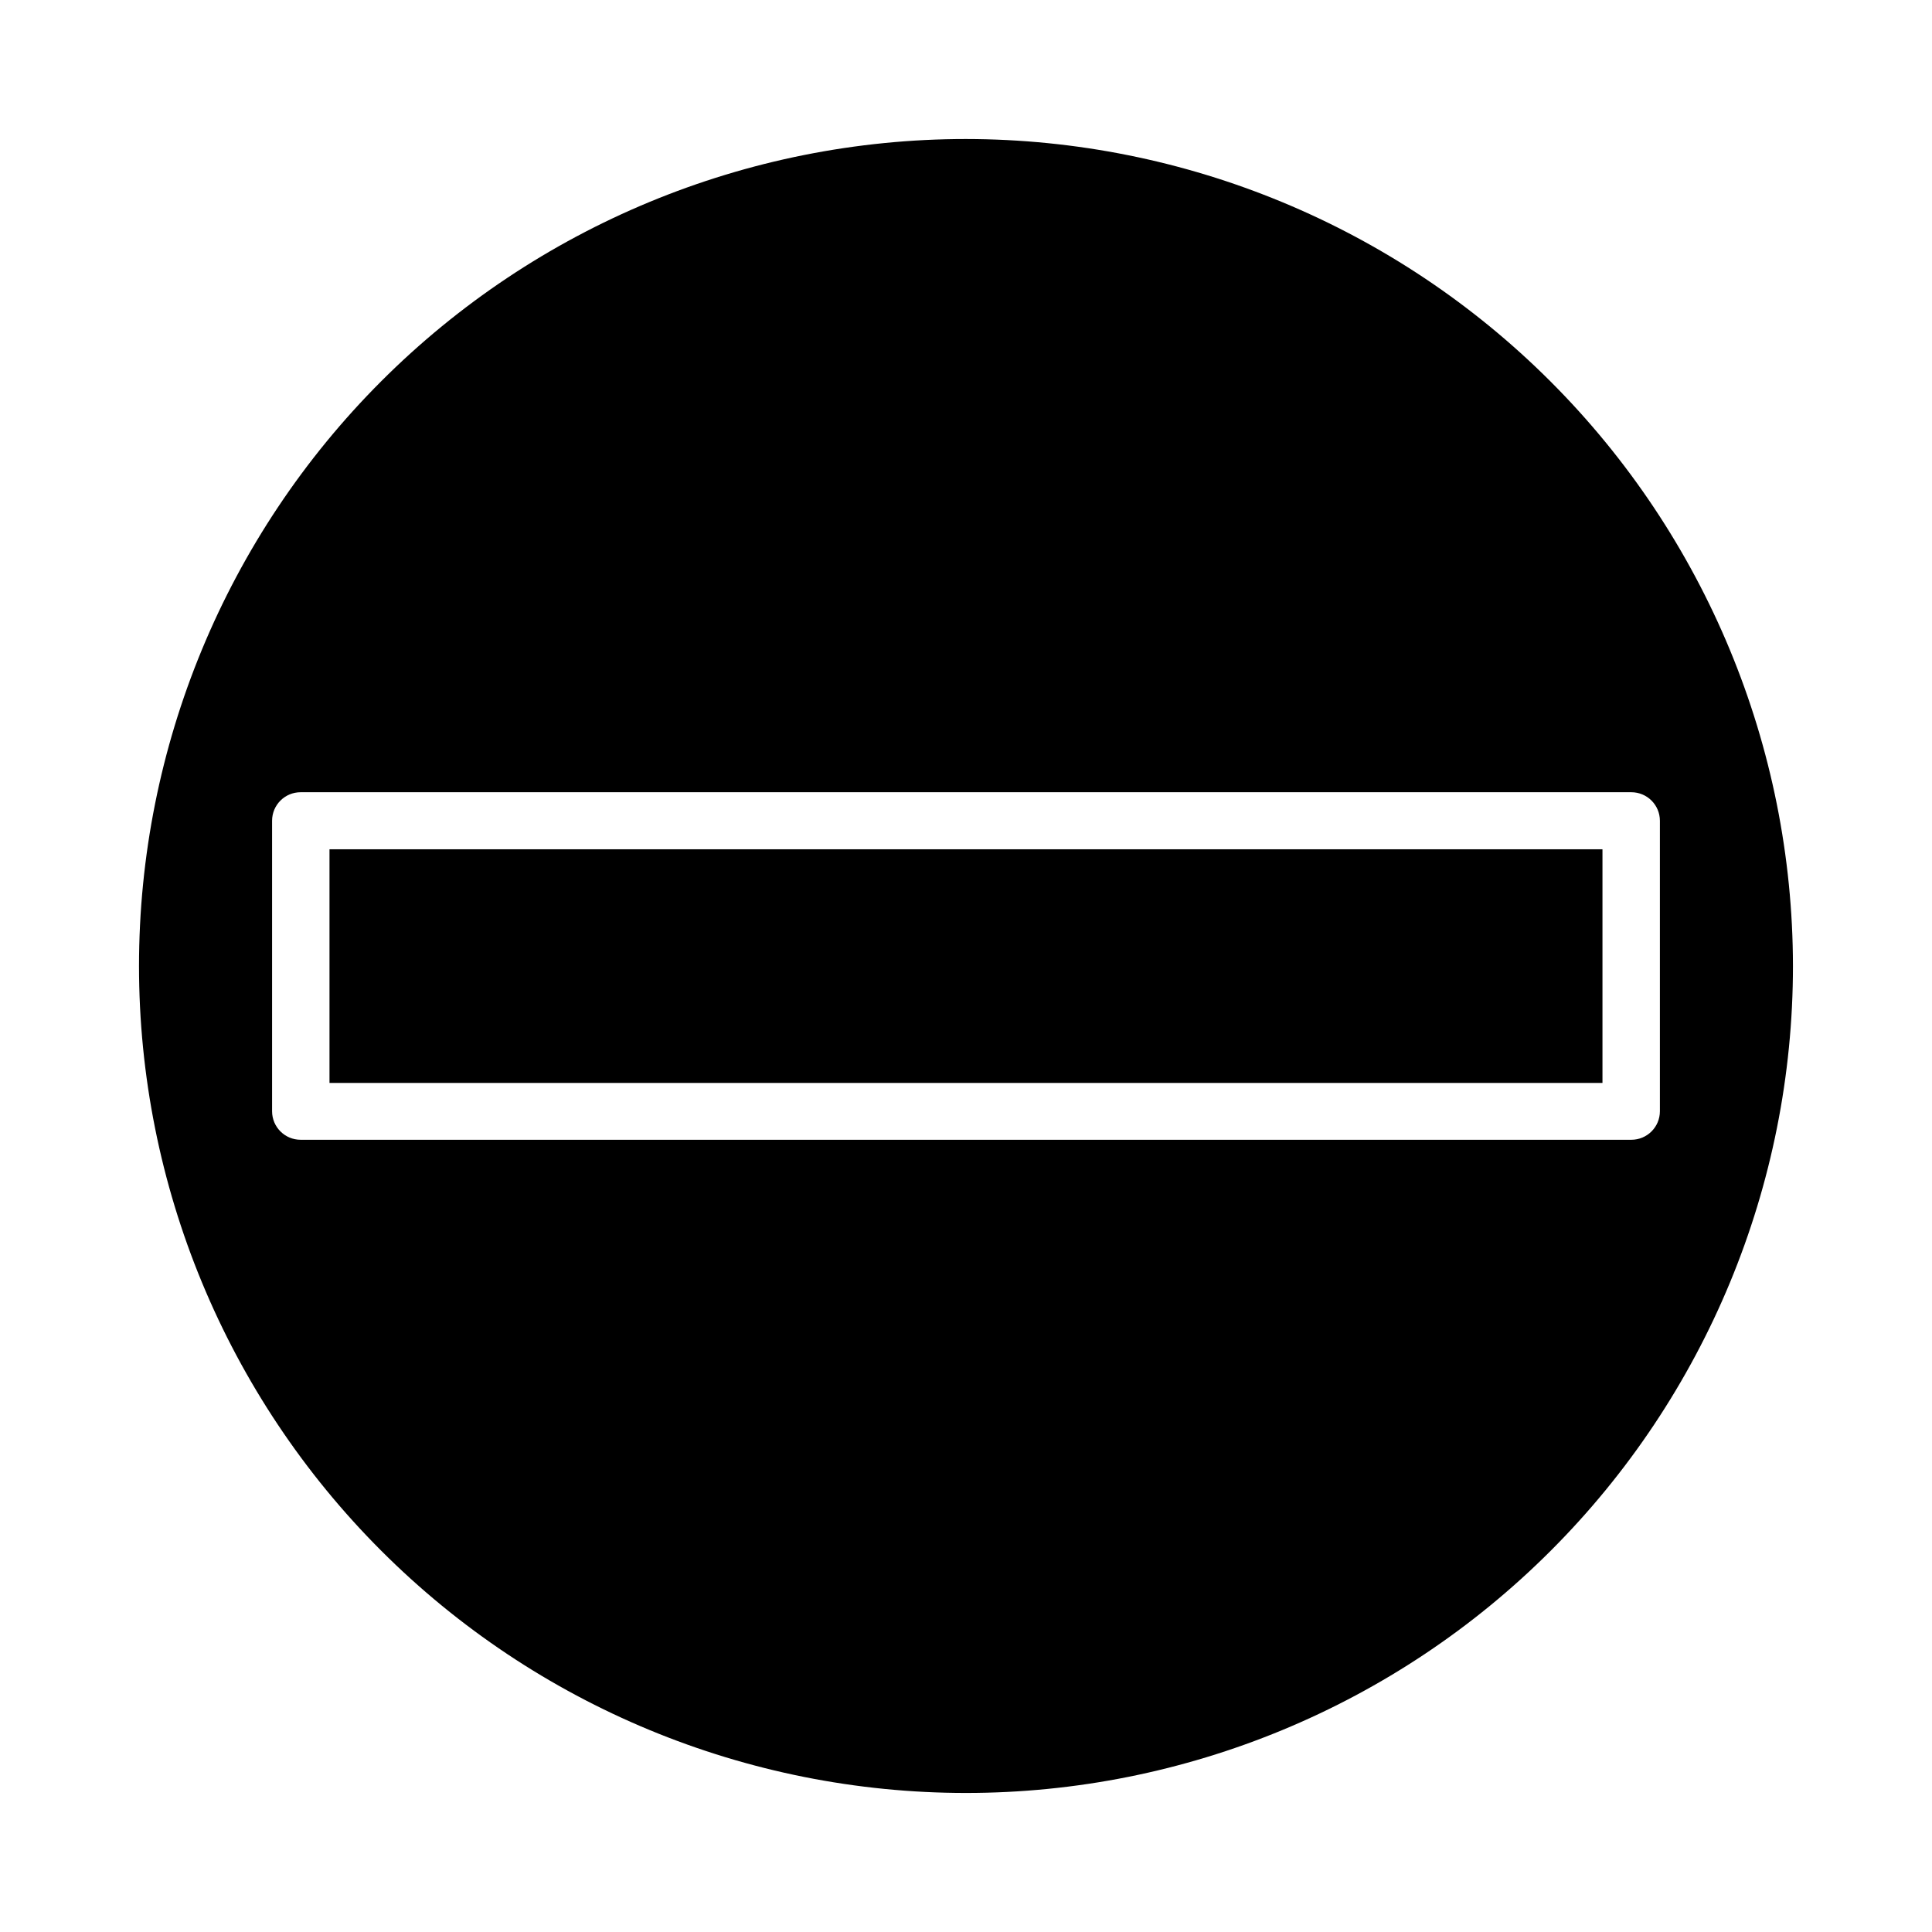 <?xml version="1.0" encoding="UTF-8"?>
<!-- Uploaded to: SVG Repo, www.svgrepo.com, Generator: SVG Repo Mixer Tools -->
<svg fill="#000000" width="800px" height="800px" version="1.1" viewBox="144 144 512 512" xmlns="http://www.w3.org/2000/svg">
 <g>
  <path d="m400 180.84c-58.125 0-113.87 23.09-154.97 64.191s-64.191 96.844-64.191 154.97c0 58.121 23.09 113.87 64.191 154.96 41.102 41.102 96.844 64.191 154.97 64.191 58.121 0 113.87-23.09 154.96-64.191 41.102-41.098 64.191-96.844 64.191-154.96-0.055-58.109-23.16-113.82-64.25-154.91-41.086-41.09-96.801-64.195-154.91-64.25zm176.33 265.21h-352.67c-4.172 0-7.555-3.383-7.555-7.559v-76.98c0-4.176 3.383-7.559 7.555-7.559h352.67c4.172 0 7.559 3.383 7.559 7.559v76.98c0 4.176-3.387 7.559-7.559 7.559z"/>
  <path d="m231.32 369.07h337.35v61.918h-337.35z"/>
 </g>
</svg>